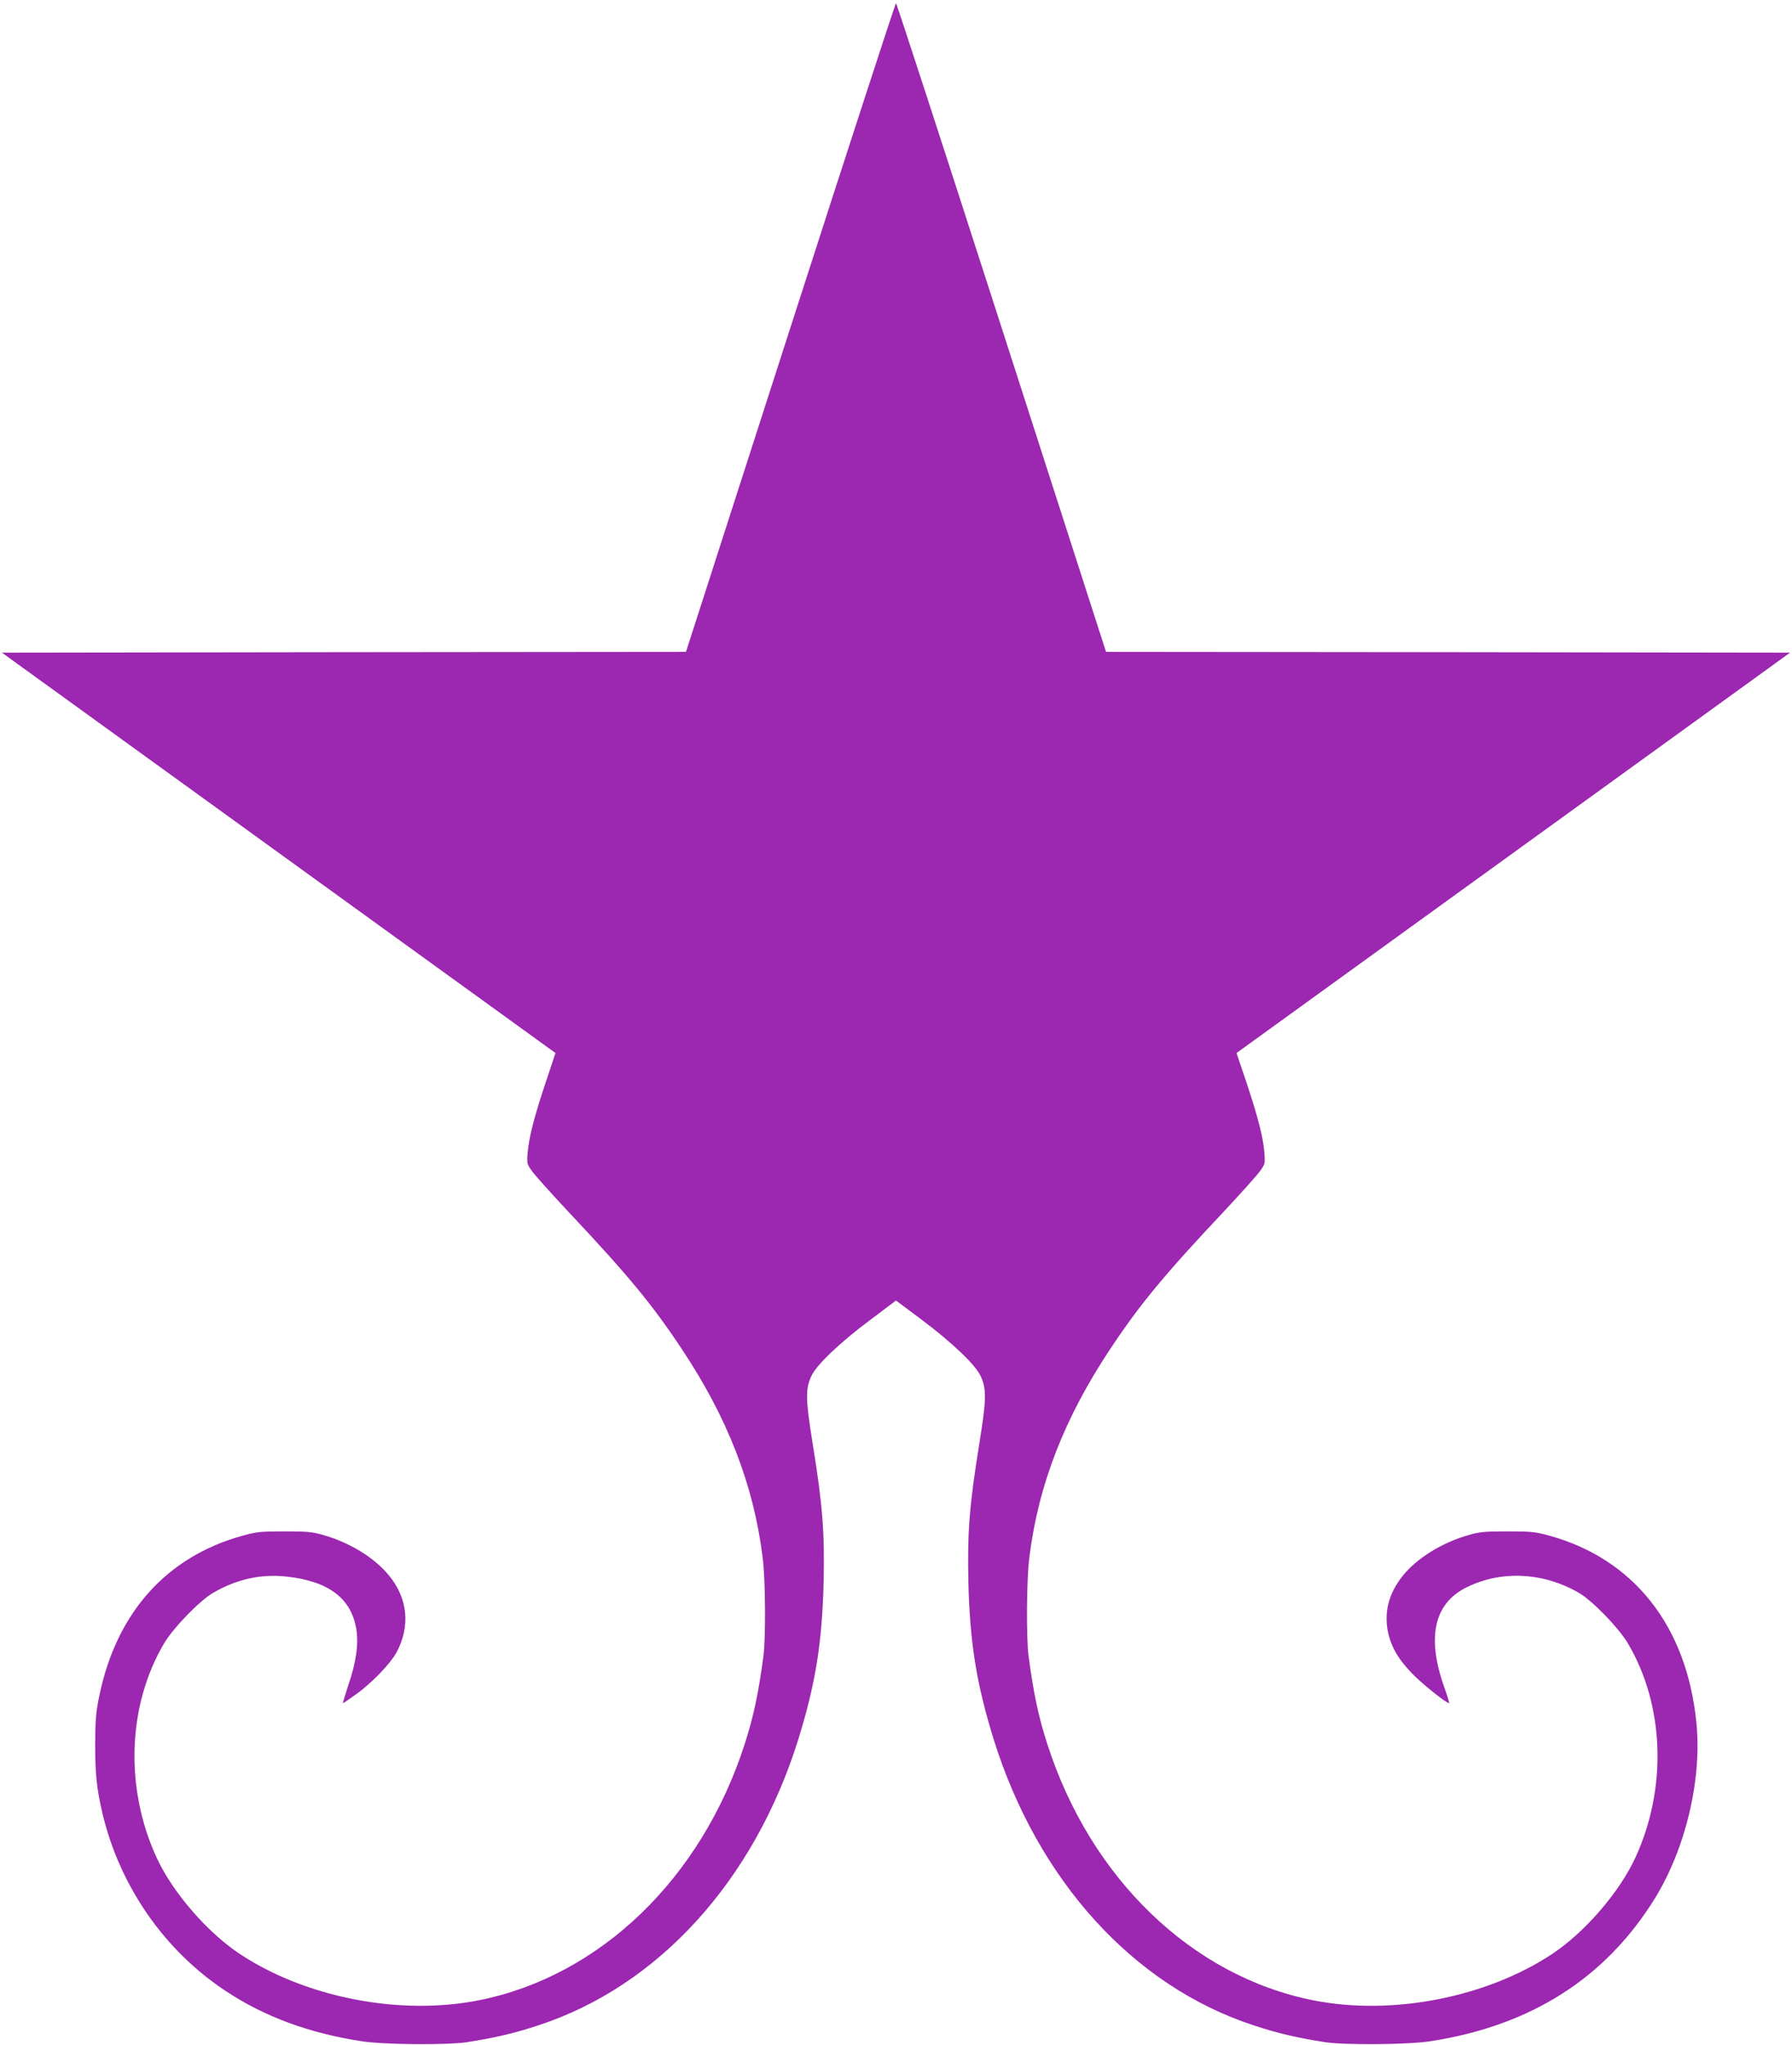 <?xml version="1.0" standalone="no"?>
<!DOCTYPE svg PUBLIC "-//W3C//DTD SVG 20010904//EN"
 "http://www.w3.org/TR/2001/REC-SVG-20010904/DTD/svg10.dtd">
<svg version="1.0" xmlns="http://www.w3.org/2000/svg"
 width="1122pt" height="1280pt" viewBox="0 0 1122 1280"
 preserveAspectRatio="xMidYMid meet">
<g transform="translate(0,1280) scale(0.1,-0.1)"
fill="#9c27b0" stroke="none">
<path d="M4949 10750 l-654 -2030 -2141 -2 -2142 -3 1733 -1253 1733 -1253
-59 -177 c-74 -220 -107 -350 -115 -444 -6 -71 -5 -74 29 -121 19 -26 122
-141 229 -255 367 -390 522 -577 705 -853 288 -432 452 -853 508 -1307 18
-138 20 -501 5 -617 -30 -227 -62 -381 -117 -550 -270 -841 -905 -1454 -1665
-1605 -493 -98 -1085 17 -1498 291 -205 137 -419 385 -519 601 -201 436 -183
955 47 1343 57 96 220 264 304 314 150 87 301 121 464 103 262 -29 403 -136
435 -329 15 -93 -1 -208 -51 -353 -20 -61 -35 -110 -32 -110 3 0 41 26 85 58
95 68 211 189 249 258 89 165 72 341 -49 486 -89 108 -243 203 -408 250 -69
20 -103 23 -245 23 -150 0 -174 -3 -265 -28 -472 -132 -784 -479 -892 -996
-23 -109 -26 -151 -27 -311 0 -187 9 -272 45 -428 108 -457 388 -861 774
-1115 242 -160 519 -262 847 -313 138 -22 538 -25 663 -6 177 28 297 56 445
105 753 246 1353 907 1629 1792 108 350 149 605 158 990 6 309 -6 470 -68 855
-45 280 -47 342 -10 425 31 70 176 209 369 353 l162 122 163 -122 c192 -144
337 -283 368 -353 37 -83 35 -145 -10 -425 -62 -385 -74 -546 -68 -855 9 -385
50 -640 158 -990 276 -885 876 -1546 1629 -1792 148 -49 268 -77 445 -105 125
-19 525 -16 663 6 630 98 1096 396 1405 896 192 313 295 748 258 1102 -61 600
-390 1018 -916 1165 -91 25 -115 28 -265 28 -142 0 -176 -3 -245 -23 -165 -47
-319 -142 -408 -250 -95 -115 -126 -243 -92 -377 23 -85 61 -149 141 -234 60
-64 218 -191 237 -191 3 0 -10 43 -29 96 -113 316 -66 528 139 629 219 108
481 94 705 -36 84 -50 247 -218 304 -314 230 -388 248 -907 47 -1343 -100
-216 -314 -464 -519 -601 -413 -274 -1005 -389 -1498 -291 -760 151 -1395 764
-1665 1605 -55 169 -87 323 -117 550 -15 116 -13 479 5 617 56 454 220 875
508 1307 183 276 338 463 705 853 107 114 210 229 229 255 34 47 35 49 29 123
-8 96 -40 219 -114 442 l-60 177 1733 1253 1733 1253 -2142 3 -2141 2 -654
2030 c-360 1117 -657 2030 -661 2030 -4 0 -301 -913 -661 -2030z"/>
</g>
</svg>
